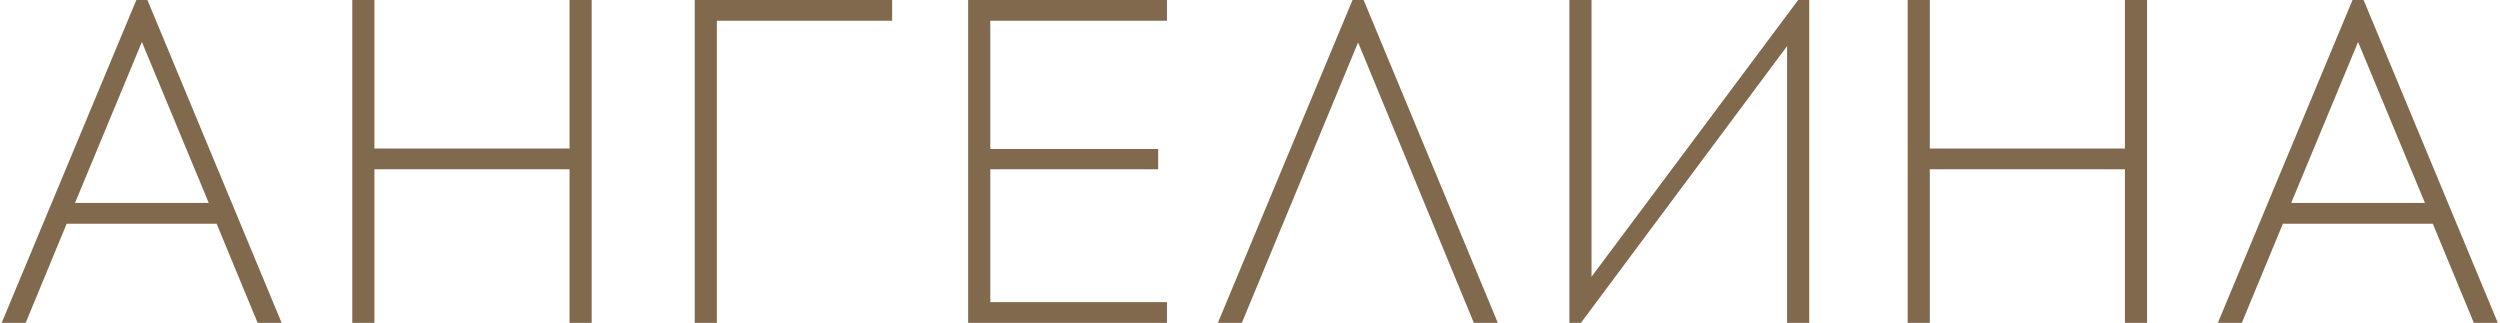 <?xml version="1.0" encoding="UTF-8"?> <svg xmlns="http://www.w3.org/2000/svg" width="1084" height="140" viewBox="0 0 1084 140" fill="none"><path d="M28.921 97L11.121 140H0.721L59.121 -9.53674e-06H63.921L122.121 140H111.721L93.921 97H28.921ZM61.521 18.2L32.521 88H90.521L61.521 18.2ZM256.551 140H246.951V73.4H162.351V140H152.751V-9.53674e-06H162.351V64.4H246.951V-9.53674e-06H256.551V140ZM310.835 9V140H301.235V-9.53674e-06H386.835V9H310.835ZM429.39 64.6H502.19V73.4H429.39V131H505.99V140H419.79V-9.53674e-06H505.99V9H429.39V64.6ZM588.865 18.4L538.465 140H528.065L586.465 -9.53674e-06H591.265L649.465 140H639.065L588.865 18.4ZM784.485 140H774.885V20L685.485 140H680.485V-9.53674e-06H690.085V120L779.685 -9.53674e-06H784.485V140ZM930.965 140H921.365V73.4H836.765V140H827.165V-9.53674e-06H836.765V64.4H921.365V-9.53674e-06H930.965V140ZM989.859 97L972.059 140H961.659L1020.06 -9.53674e-06H1024.86L1083.06 140H1072.66L1054.86 97H989.859ZM1022.46 18.2L993.459 88H1051.46L1022.46 18.2Z" fill="#81694D"></path></svg> 